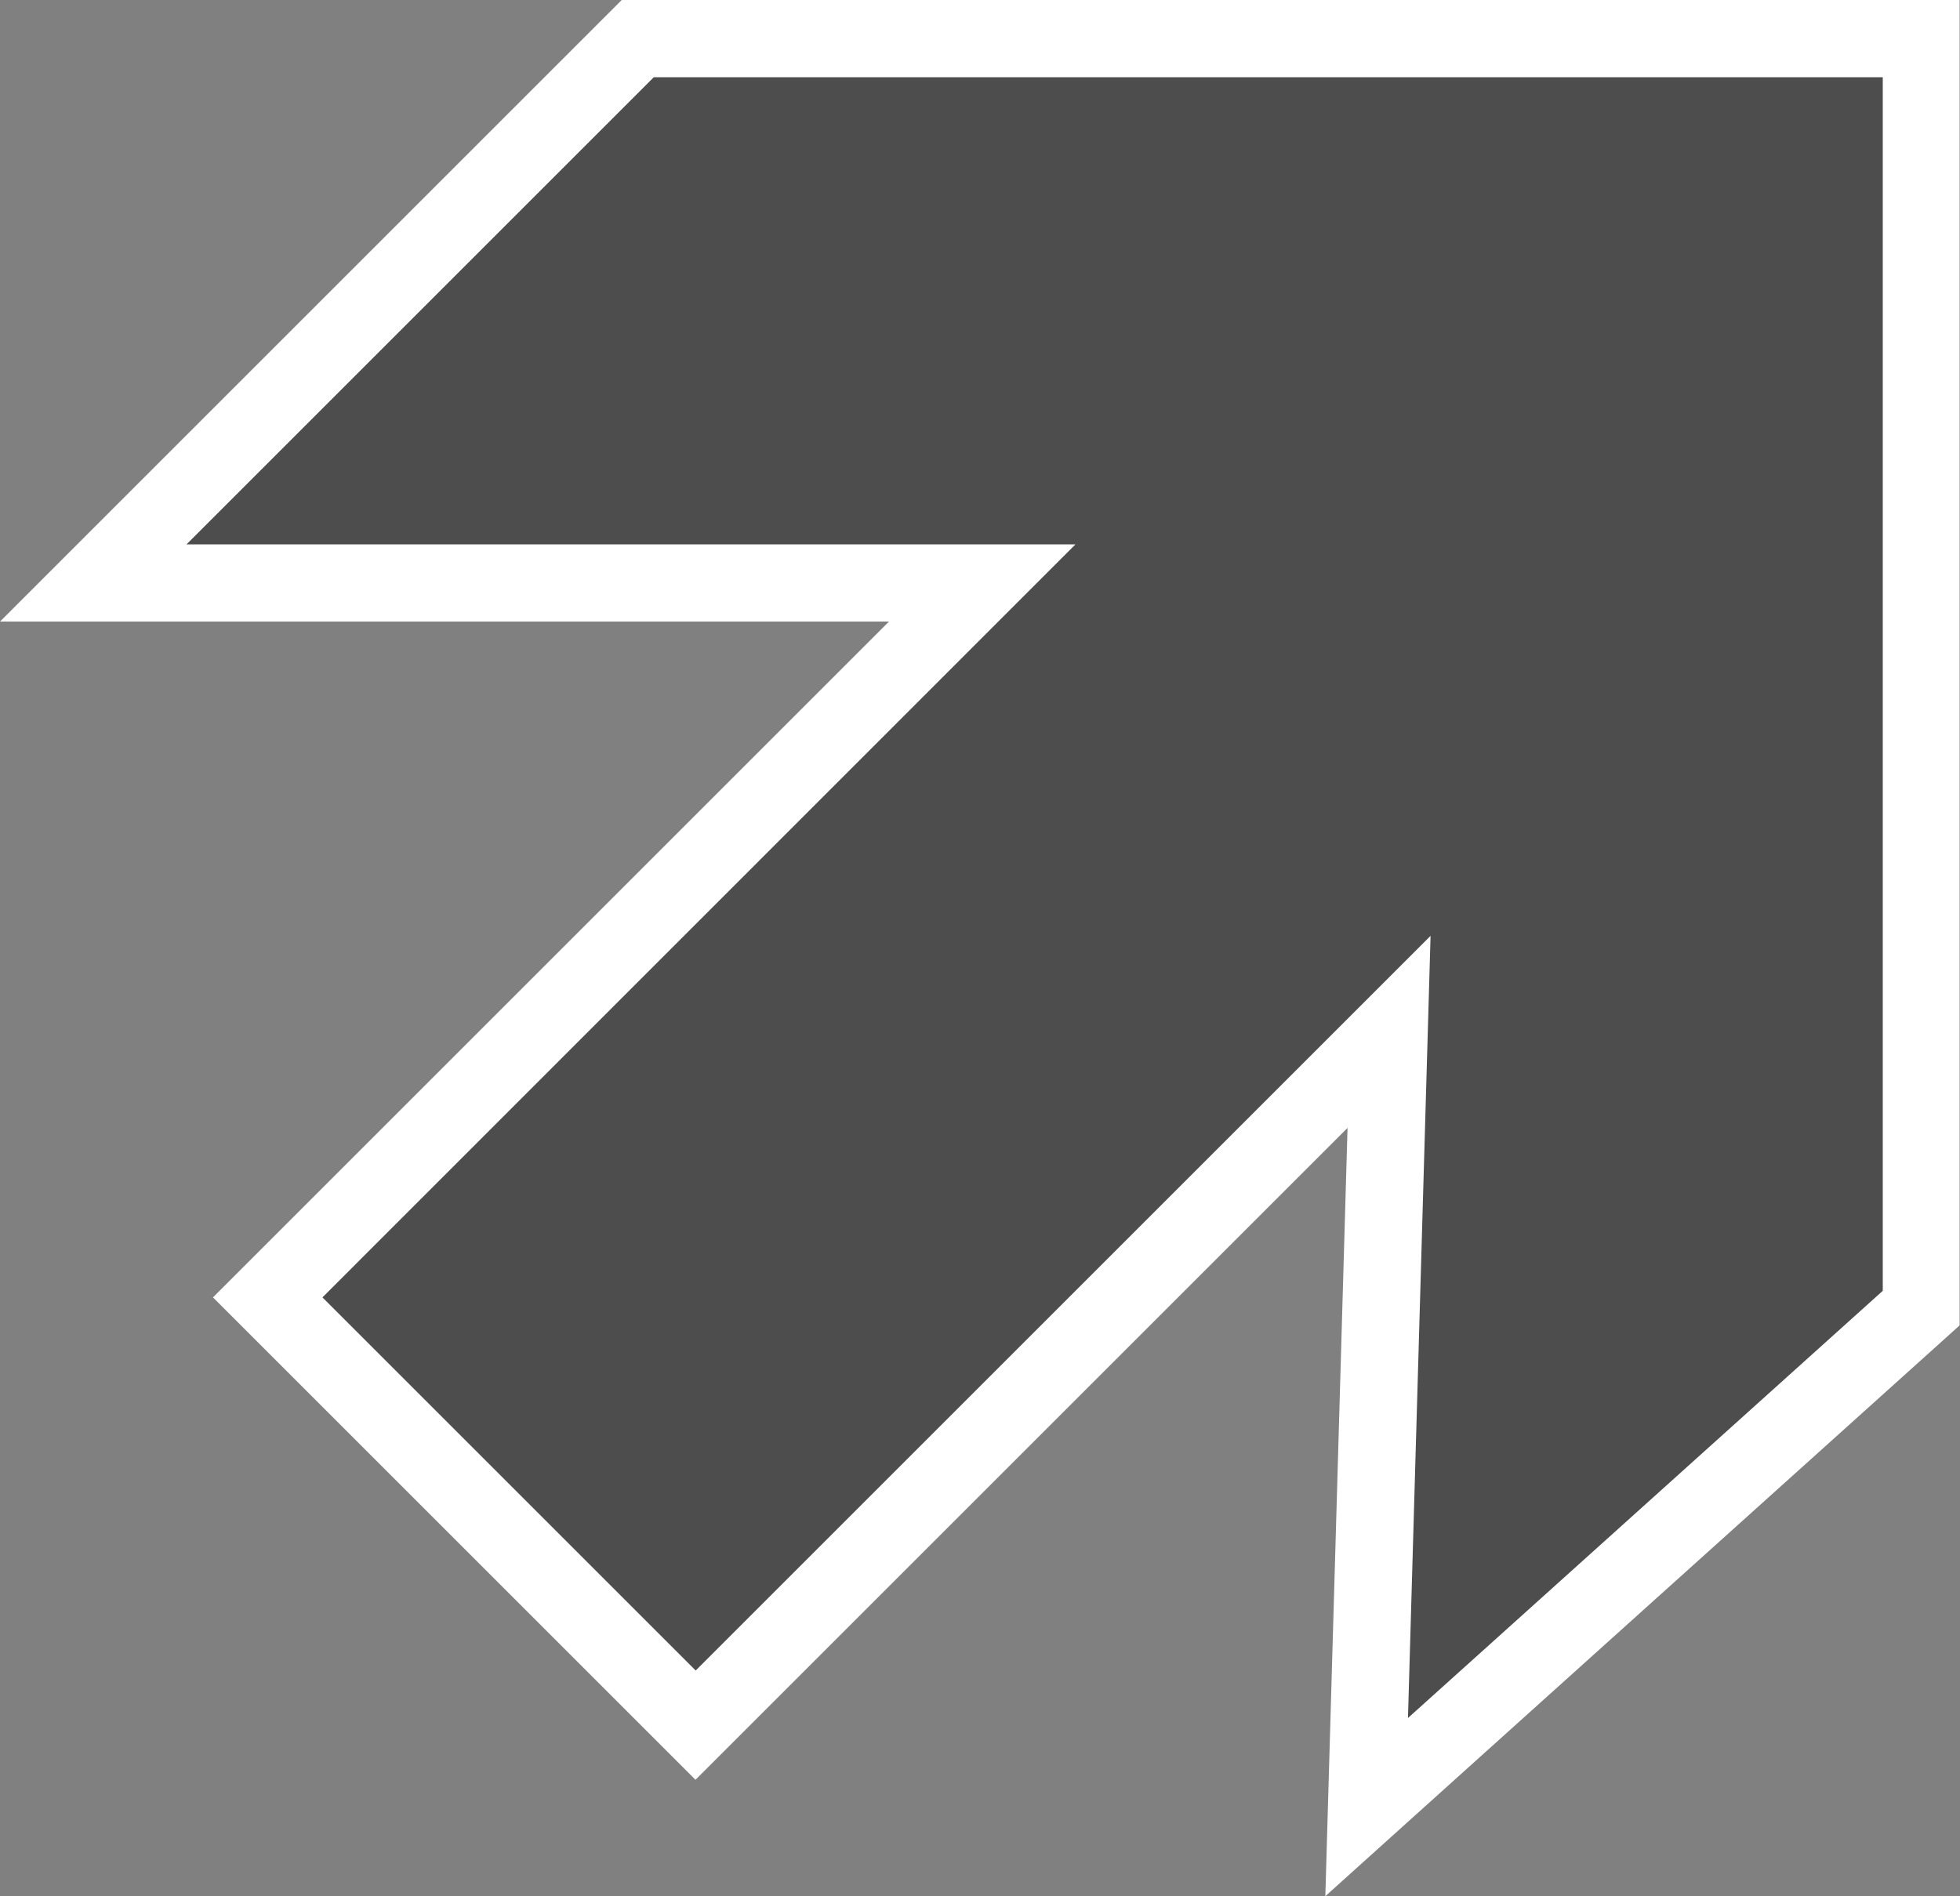 <?xml version="1.0" encoding="UTF-8"?><svg id="_レイヤー_2" xmlns="http://www.w3.org/2000/svg" viewBox="0 0 101.51 98.22"><rect x="0" y="0" width="101.51" height="98.22" fill="#808080" stroke="none"/><defs><style>.cls-1{fill:#fff;}.cls-2{opacity:.4;}</style></defs><g id="_インフォメーション"><polygon class="cls-2" points="71.94 53.46 36.02 89.37 13.86 67.21 50.87 30.2 4.83 30.2 33.03 2 99.51 2 99.51 67.76 70.78 93.61 71.94 53.46"/><path class="cls-1" d="M97.51,4v62.87l-24.59,22.13,1.17-40.52-38.06,38.06-19.33-19.33L55.7,28.2H9.66L33.86,4h63.65M101.51,0H32.2l-1.17,1.17L6.83,25.37l-6.83,6.83h46.04L13.86,64.38l-2.83,2.83,2.83,2.83,19.33,19.33,2.83,2.83,2.83-2.83,30.94-30.94-.88,30.46-.27,9.34,6.94-6.25,24.59-22.13,1.32-1.19V0h0Z"/></g></svg>